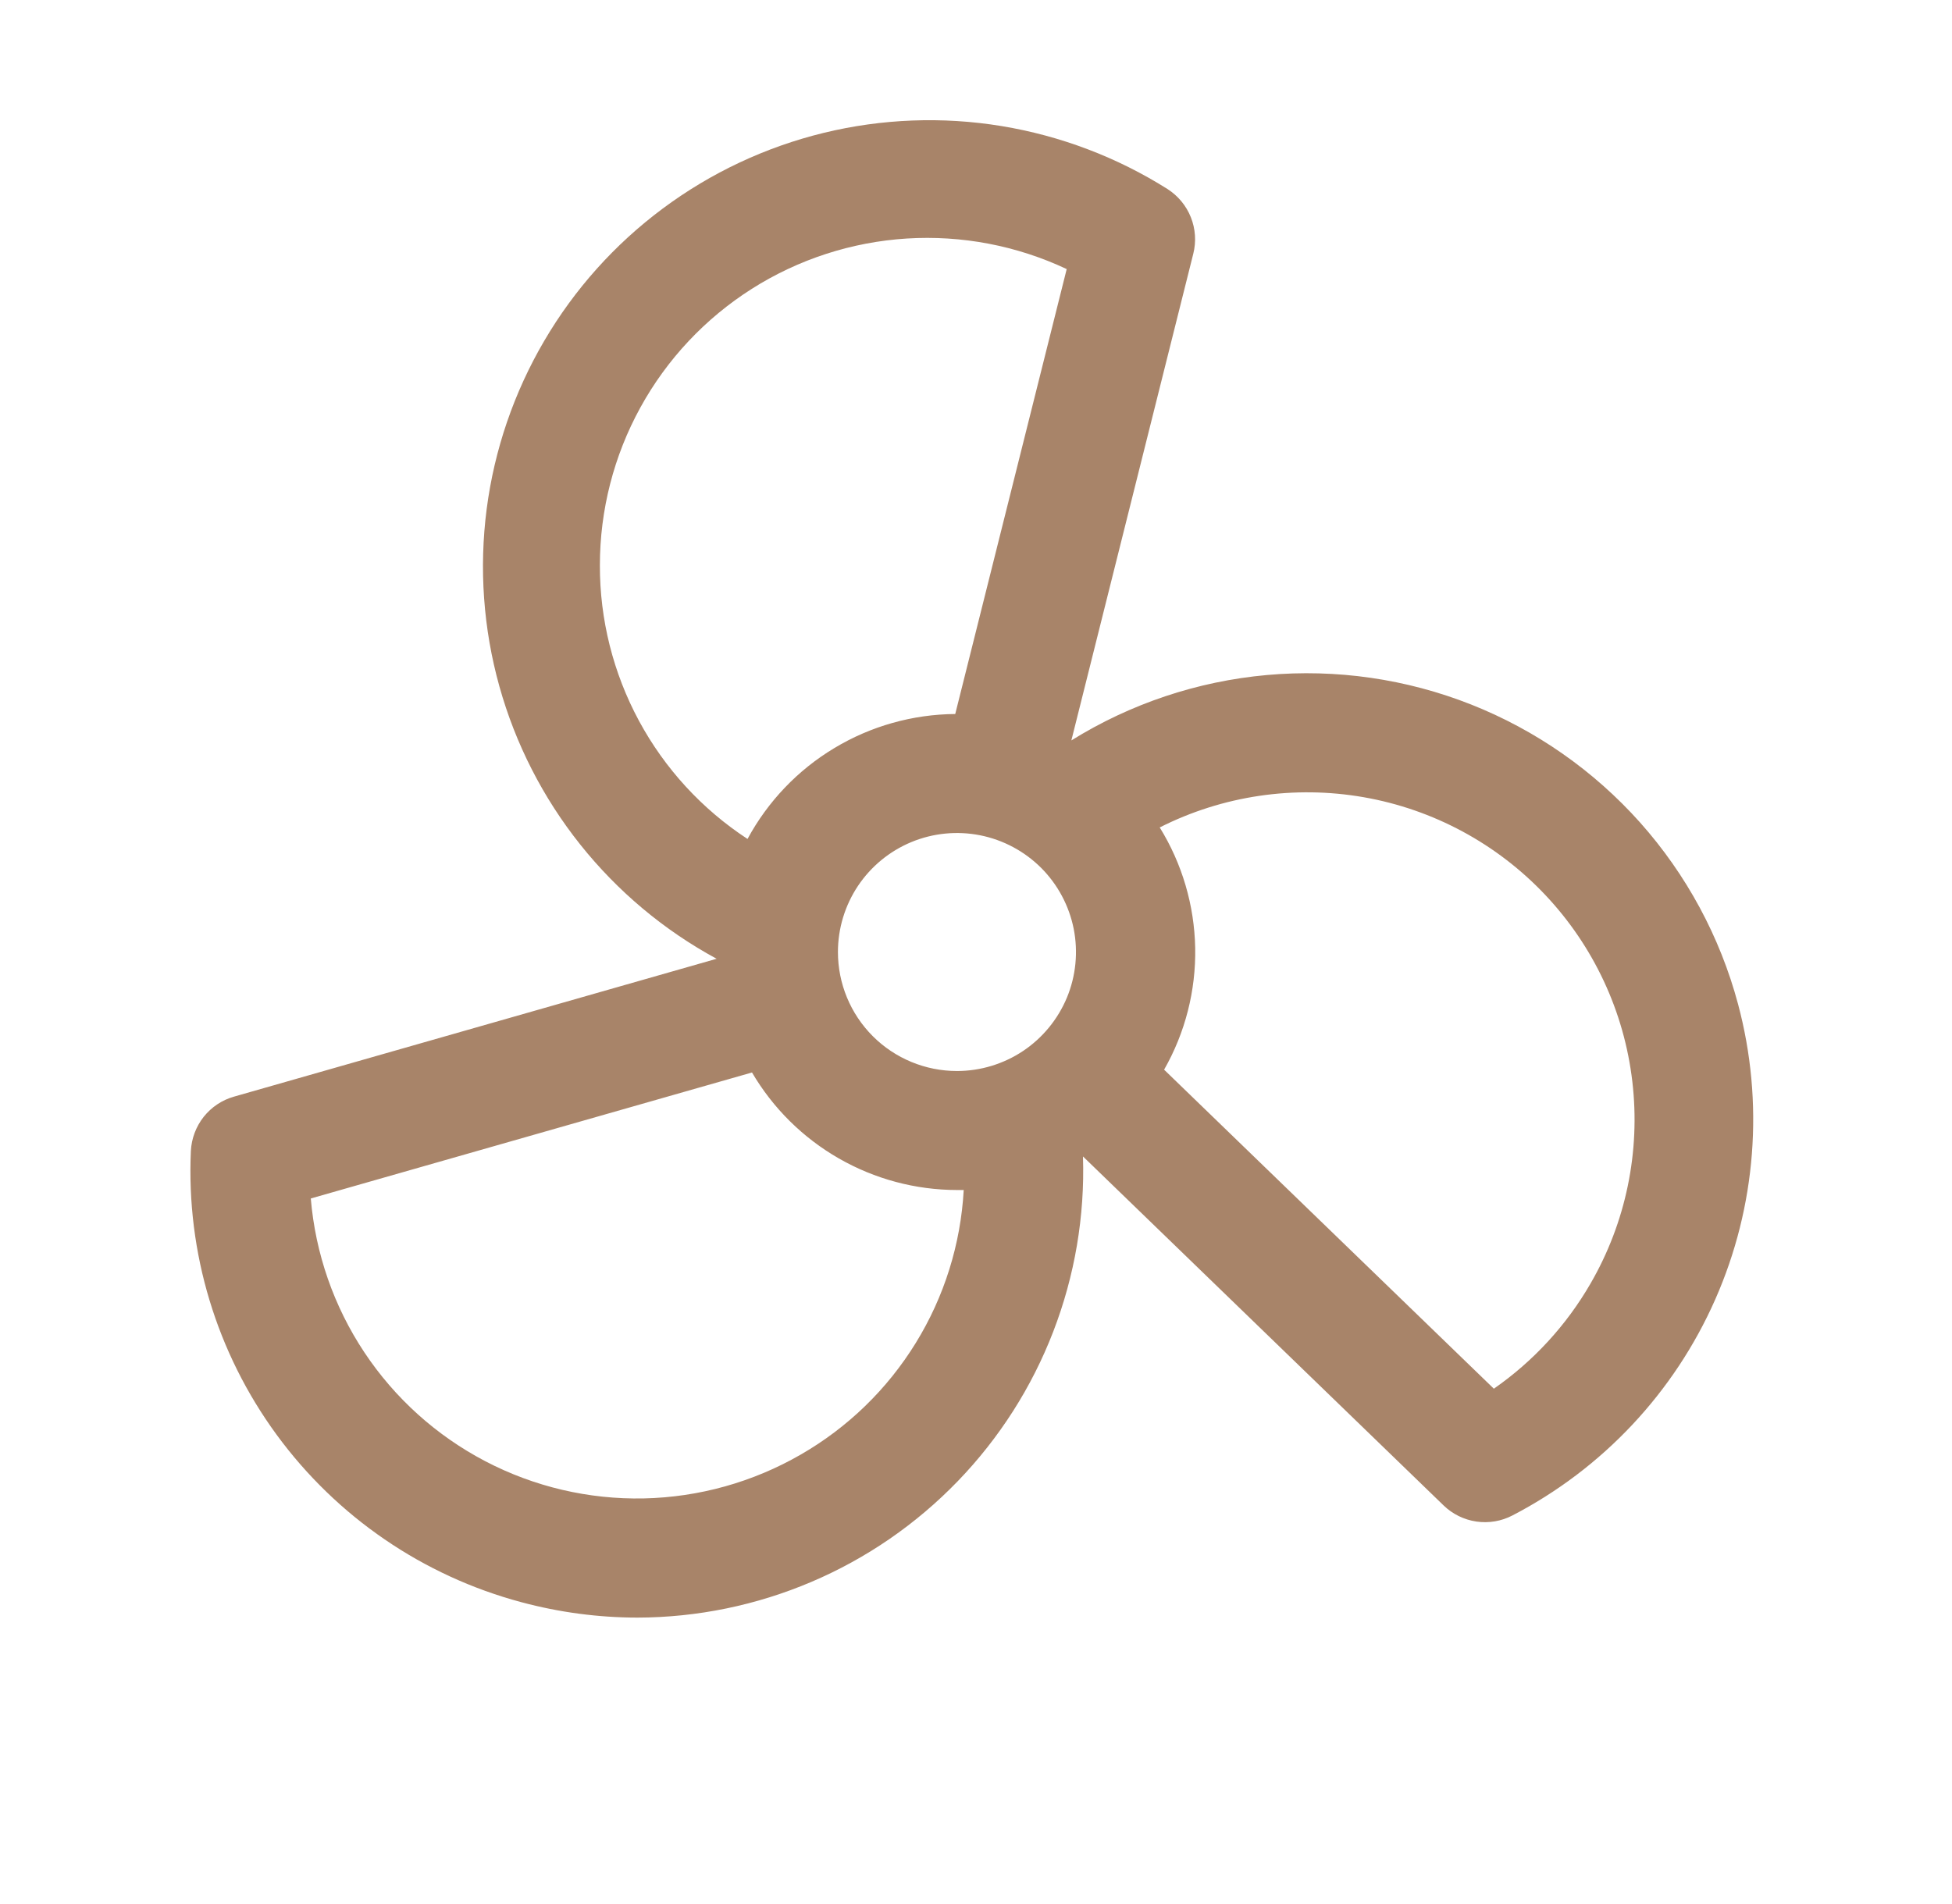 <svg width="41" height="40" viewBox="0 0 41 40" fill="none" xmlns="http://www.w3.org/2000/svg">
<path d="M36.506 21.094C36.128 19.68 35.423 18.374 34.45 17.281C33.476 16.189 32.26 15.339 30.898 14.8C29.537 14.262 28.069 14.05 26.611 14.181C25.153 14.312 23.746 14.782 22.503 15.555L25.064 5.33C25.128 5.076 25.11 4.808 25.013 4.565C24.916 4.321 24.745 4.115 24.525 3.973C23.462 3.302 22.274 2.852 21.034 2.648C19.793 2.445 18.524 2.494 17.302 2.791C16.08 3.089 14.931 3.629 13.922 4.38C12.914 5.13 12.066 6.076 11.431 7.161C10.795 8.246 10.384 9.448 10.222 10.694C10.061 11.941 10.151 13.208 10.489 14.419C10.827 15.63 11.405 16.761 12.189 17.744C12.973 18.727 13.946 19.543 15.052 20.142L4.916 23.038C4.664 23.109 4.441 23.258 4.278 23.463C4.116 23.669 4.022 23.92 4.009 24.181C3.913 26.316 4.549 28.419 5.811 30.142C7.073 31.866 8.886 33.107 10.95 33.659C11.746 33.873 12.566 33.982 13.39 33.983C14.646 33.98 15.889 33.724 17.044 33.232C18.2 32.74 19.244 32.021 20.117 31.117C20.989 30.214 21.672 29.145 22.123 27.973C22.575 26.801 22.787 25.551 22.747 24.295L30.322 31.627C30.51 31.809 30.751 31.927 31.01 31.965C31.27 32.003 31.535 31.958 31.767 31.837C33.662 30.854 35.165 29.253 36.027 27.299C36.889 25.346 37.058 23.157 36.506 21.094ZM17.6 20C17.6 19.506 17.747 19.022 18.021 18.611C18.296 18.2 18.686 17.88 19.143 17.69C19.6 17.501 20.103 17.452 20.588 17.548C21.073 17.645 21.518 17.883 21.868 18.232C22.217 18.582 22.455 19.027 22.552 19.512C22.648 19.997 22.599 20.5 22.41 20.957C22.22 21.413 21.9 21.804 21.489 22.079C21.078 22.353 20.594 22.5 20.1 22.5C19.437 22.5 18.801 22.237 18.332 21.768C17.863 21.299 17.6 20.663 17.6 20ZM12.6 11.875C12.6 10.717 12.892 9.577 13.45 8.562C14.008 7.546 14.813 6.689 15.791 6.068C16.769 5.447 17.889 5.084 19.045 5.011C20.201 4.939 21.357 5.159 22.405 5.653L20.064 15C19.168 15.007 18.291 15.254 17.524 15.716C16.756 16.177 16.127 16.837 15.701 17.625C14.747 17.001 13.963 16.148 13.421 15.143C12.88 14.139 12.597 13.016 12.6 11.875ZM16.819 30.558C15.816 31.137 14.682 31.454 13.524 31.479C12.366 31.503 11.221 31.235 10.194 30.698C9.167 30.161 8.293 29.374 7.652 28.409C7.011 27.444 6.625 26.332 6.528 25.178L15.795 22.531C16.236 23.282 16.865 23.904 17.62 24.337C18.375 24.77 19.23 24.999 20.1 25H20.242C20.179 26.138 19.833 27.243 19.235 28.213C18.637 29.184 17.807 29.99 16.819 30.558ZM33.408 26.964C32.902 27.841 32.208 28.596 31.377 29.174L24.451 22.472C24.895 21.694 25.12 20.81 25.104 19.915C25.087 19.019 24.83 18.145 24.359 17.383C25.681 16.715 27.184 16.493 28.643 16.748C30.102 17.003 31.439 17.723 32.456 18.8C33.473 19.877 34.115 21.253 34.286 22.724C34.458 24.195 34.15 25.682 33.408 26.964Z" fill="#A88469"/>
</svg>
